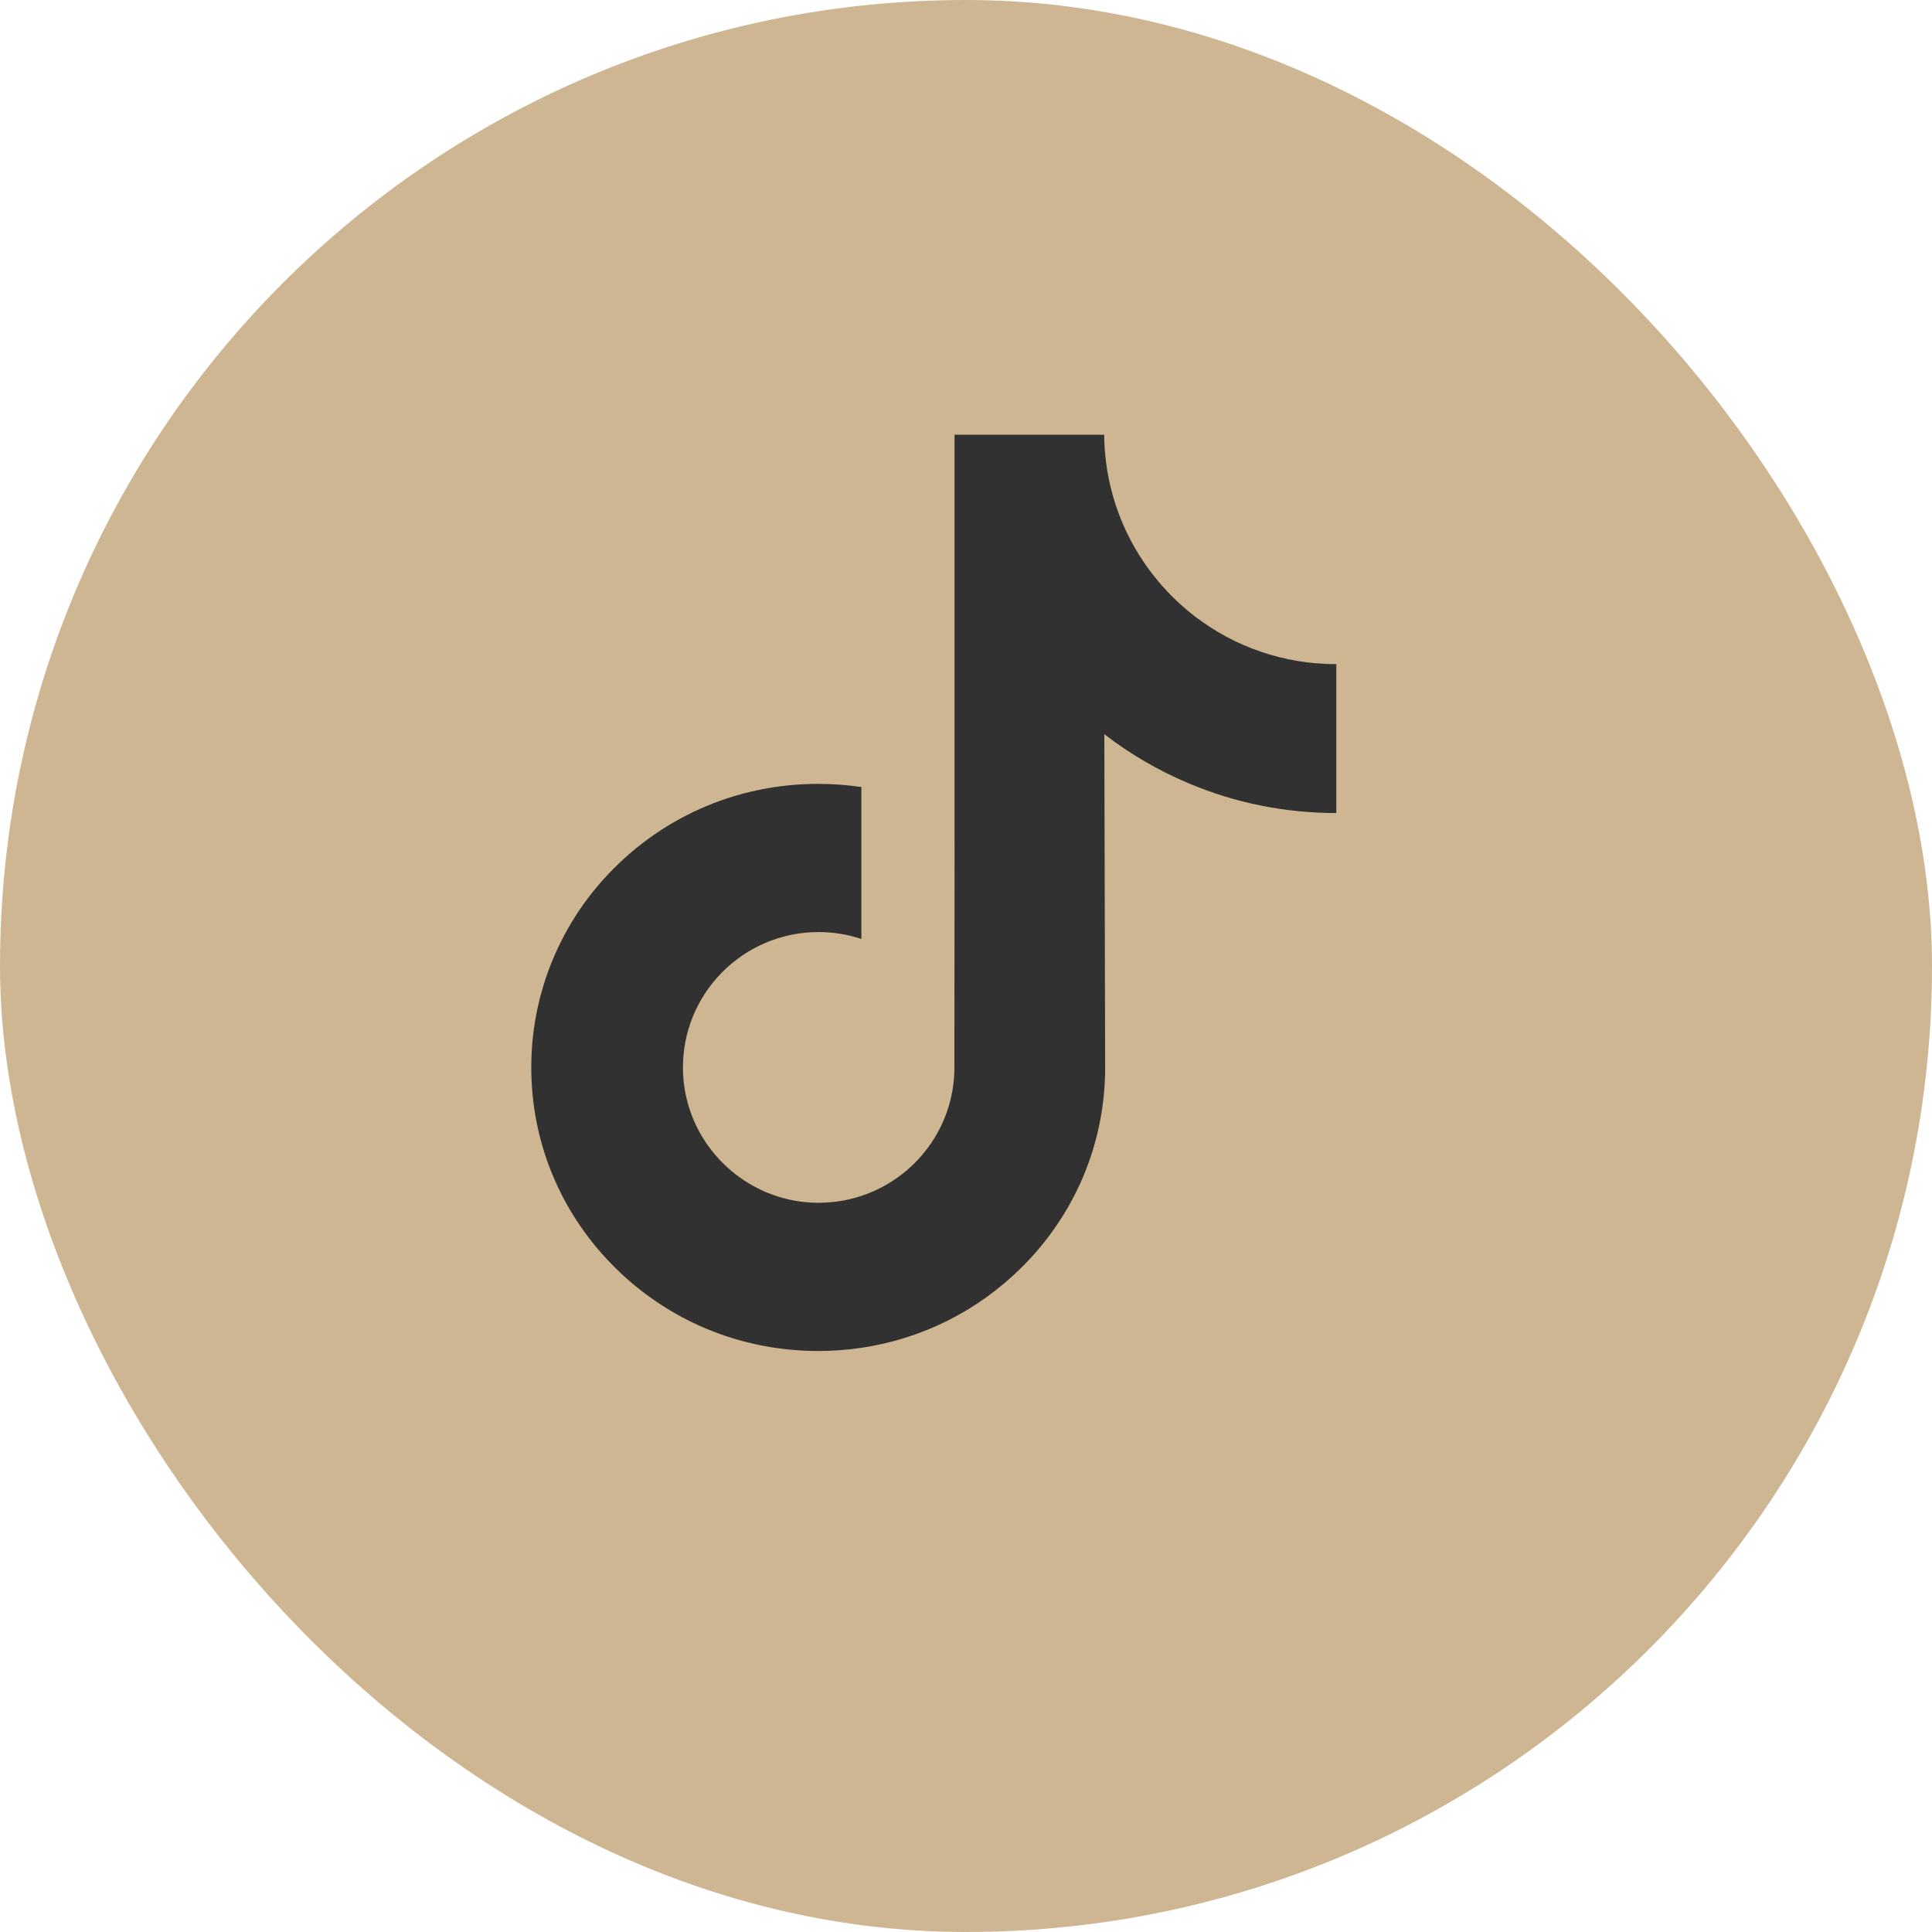 <?xml version="1.0" encoding="UTF-8"?> <svg xmlns="http://www.w3.org/2000/svg" width="40" height="40" viewBox="0 0 40 40" fill="none"><rect width="40" height="40" rx="20" fill="#CFB692"></rect><path d="M27.658 13.75C26.574 13.75 25.573 13.391 24.77 12.785C23.849 12.09 23.187 11.071 22.953 9.897C22.895 9.606 22.864 9.307 22.861 9H19.763V17.464L19.76 22.1C19.76 23.339 18.952 24.39 17.834 24.76C17.509 24.867 17.158 24.918 16.793 24.898C16.327 24.872 15.89 24.732 15.511 24.505C14.703 24.021 14.155 23.145 14.14 22.142C14.117 20.575 15.384 19.297 16.95 19.297C17.259 19.297 17.556 19.348 17.834 19.44V17.126V16.295C17.54 16.251 17.242 16.229 16.94 16.229C15.226 16.229 13.623 16.941 12.477 18.225C11.611 19.195 11.092 20.432 11.011 21.73C10.906 23.435 11.53 25.055 12.74 26.251C12.918 26.427 13.104 26.59 13.3 26.74C14.337 27.538 15.605 27.971 16.94 27.971C17.242 27.971 17.54 27.948 17.834 27.905C19.081 27.72 20.232 27.149 21.141 26.251C22.257 25.148 22.874 23.683 22.881 22.124L22.864 15.201C23.397 15.612 23.979 15.952 24.604 16.215C25.576 16.626 26.607 16.833 27.667 16.833V14.584V13.749C27.668 13.75 27.659 13.75 27.658 13.75Z" fill="#313131"></path></svg> 